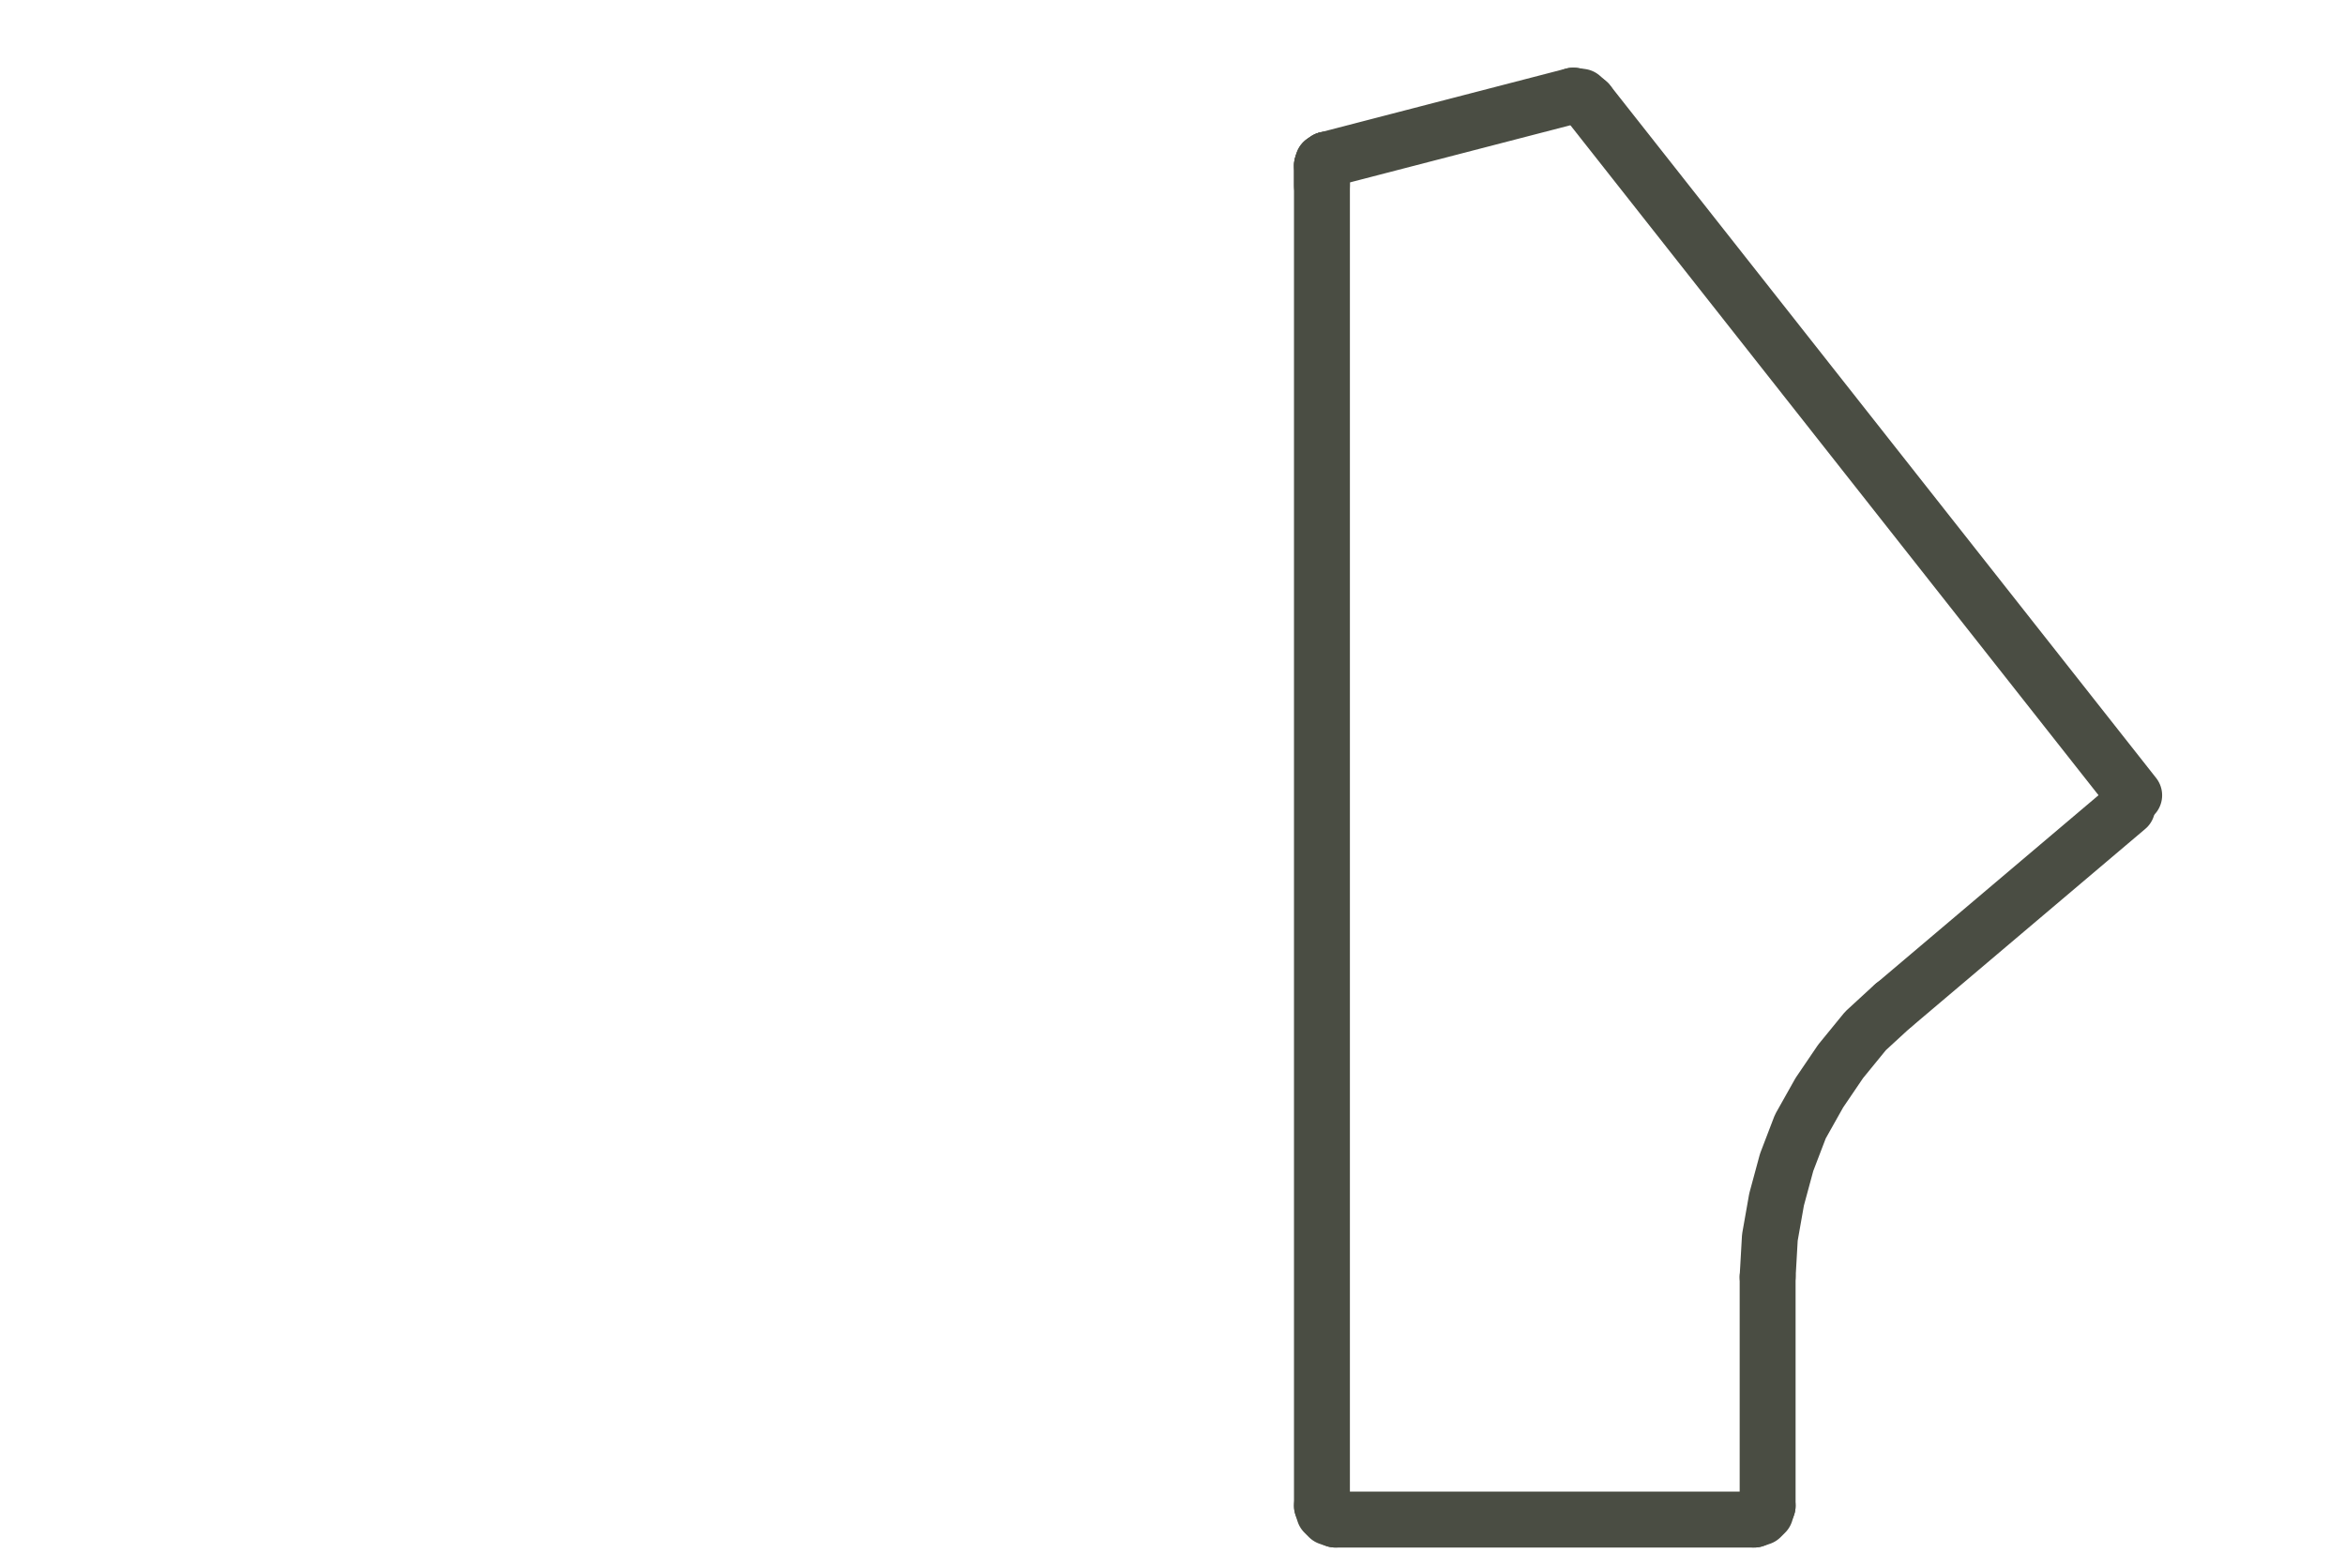 <?xml version="1.0" encoding="UTF-8"?>
<svg id="Urinóis" xmlns="http://www.w3.org/2000/svg" viewBox="0 0 83.87 56.1">
  <defs>
    <style>
      .cls-1 {
        fill: none;
        stroke: #4a4d43;
        stroke-linecap: round;
        stroke-linejoin: round;
        stroke-width: 2px;
      }
    </style>
  </defs>
  <line class="cls-1" x1="47.44" y1="5.71" x2="56.27" y2="3.42"/>
  <line class="cls-1" x1="62.74" y1="54.36" x2="47.76" y2="54.36"/>
  <line class="cls-1" x1="47.28" y1="5.92" x2="47.28" y2="53.87"/>
  <polyline class="cls-1" points="47.28 53.87 47.36 54.12 47.52 54.28 47.76 54.36"/>
  <polyline class="cls-1" points="47.44 5.71 47.32 5.79 47.28 5.92"/>
  <polyline class="cls-1" points="47.44 5.71 47.32 5.79 47.28 5.92 47.28 6.64"/>
  <path class="cls-1" d="M63.22,45.68v8.19M76.08,28.89l-8.35,7.07"/>
  <polyline class="cls-1" points="62.74 54.36 62.98 54.28 63.14 54.12 63.22 53.87"/>
  <polyline class="cls-1" points="67.72 35.96 66.72 36.88 65.83 37.97 65.07 39.09 64.39 40.3 63.9 41.58 63.54 42.91 63.3 44.27 63.22 45.68"/>
  <line class="cls-1" x1="56.8" y1="3.67" x2="76.33" y2="28.45"/>
  <polyline class="cls-1" points="56.8 3.67 56.56 3.46 56.27 3.42"/>
</svg>